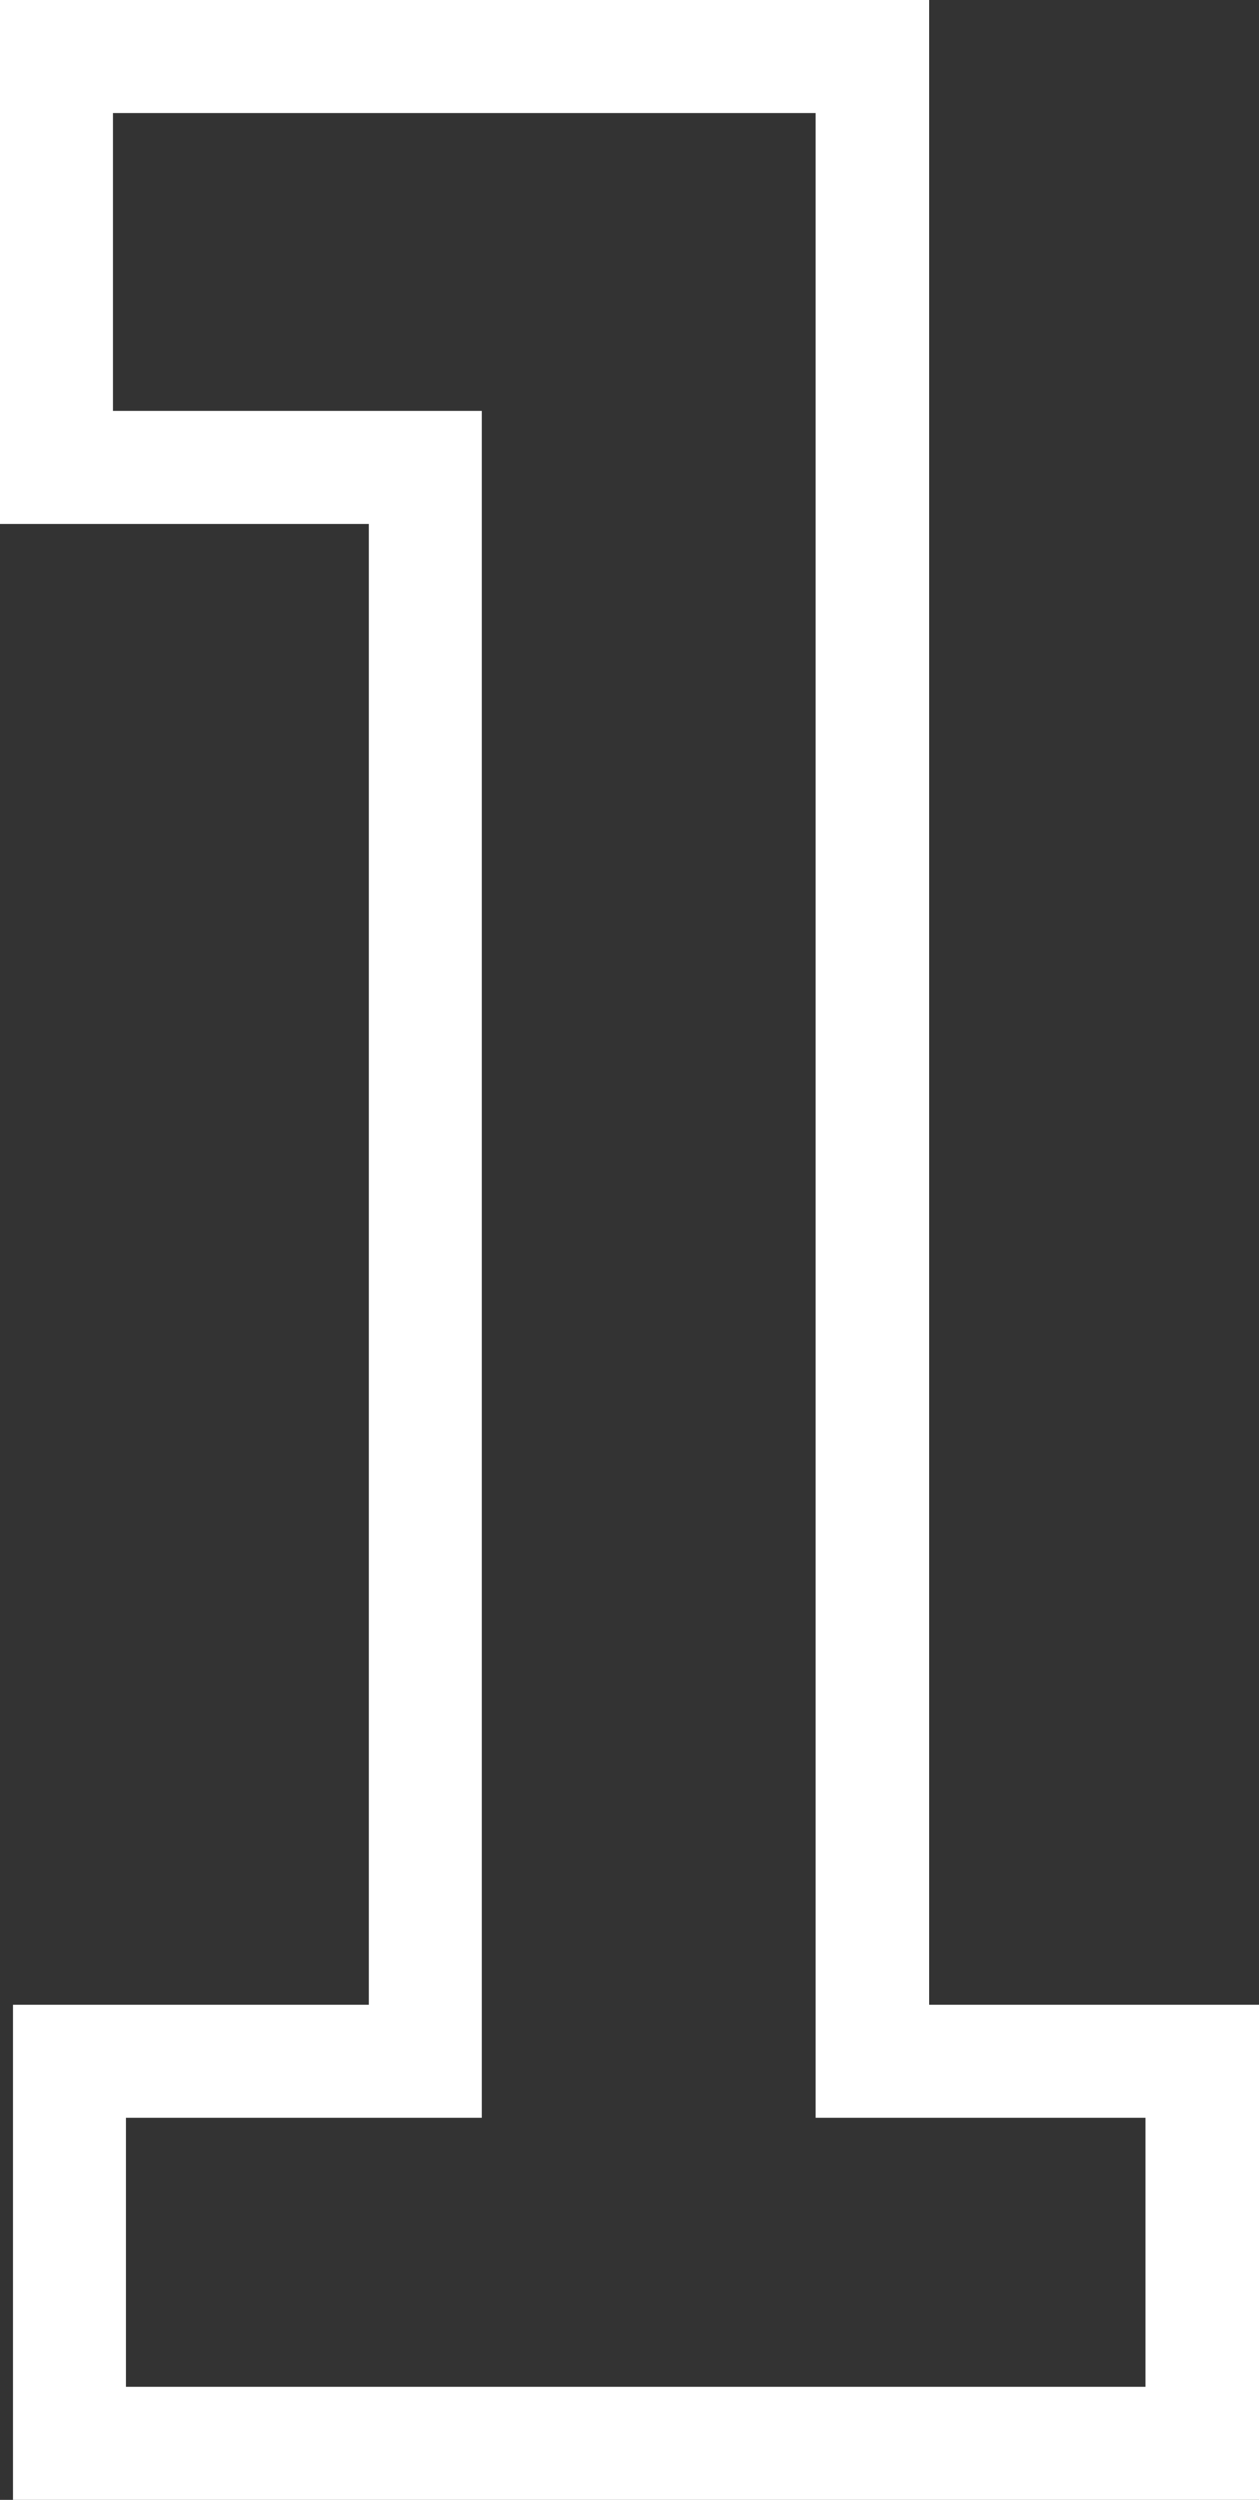 <?xml version="1.0" encoding="UTF-8"?>
<svg id="Layer_1" data-name="Layer 1" xmlns="http://www.w3.org/2000/svg" viewBox="0 0 22.29 44.23">
  <rect x="0" y="0" width="22.29" height="44.23" fill="#333333" stroke="none"/>
  <defs>
    <style>
      .cls-1 {
        fill: #fff;
      }
    </style>
  </defs>
  <path id="_1" data-name="1" class="cls-1" d="M21.29,35.47h-4.84V0H0v9.27h6.53v26.2H.23v8.76h22.06v-8.76h-1ZM20.29,42.23H2.23v-4.76h6.3V7.27H2V2h12.44v35.47h5.84v4.76Z"/>
</svg>